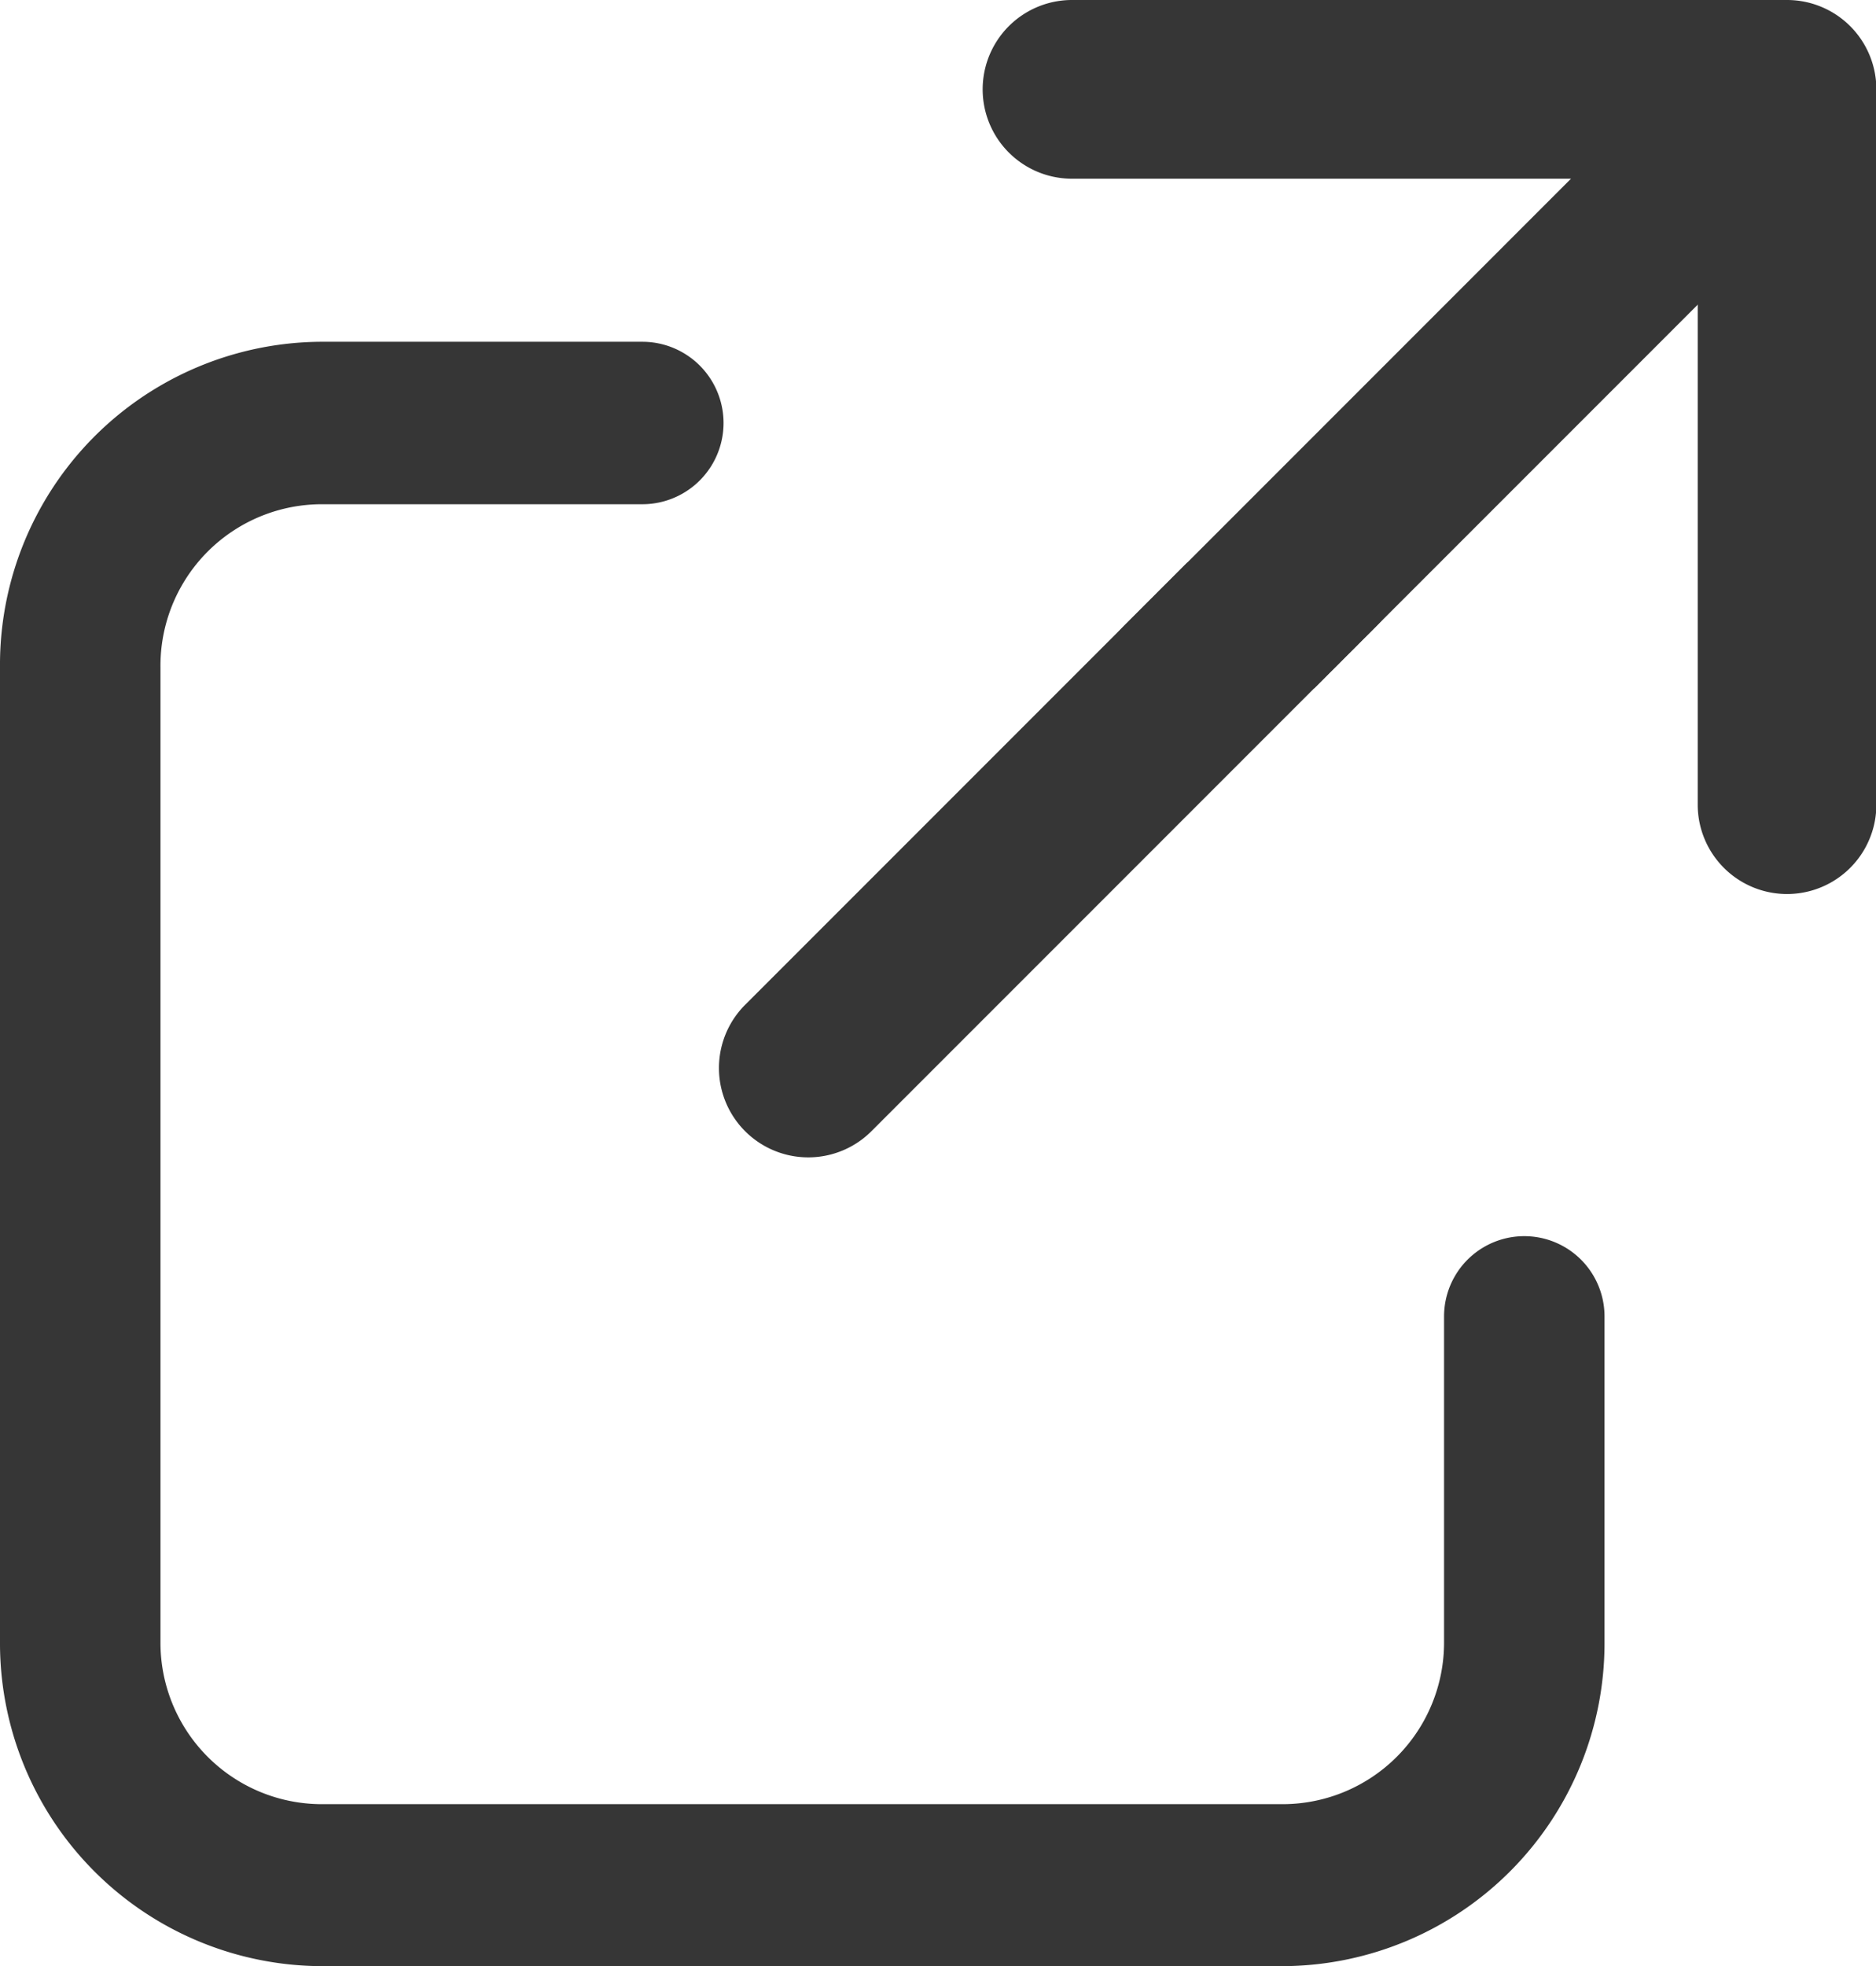 <svg xmlns="http://www.w3.org/2000/svg" width="15.479" height="16.216" viewBox="0 0 15.479 16.216">
  <g id="Group_36" data-name="Group 36" transform="translate(-179 -611)">
    <path id="write" d="M5.3,1.817a.67.67,0,0,1,0,1.34H2.648A1.332,1.332,0,0,0,1.324,4.5v8.039a1.332,1.332,0,0,0,1.324,1.34H10.59a1.333,1.333,0,0,0,1.325-1.34V9.856a.662.662,0,1,1,1.324,0v2.679a2.665,2.665,0,0,1-2.648,2.68H2.648A2.664,2.664,0,0,1,0,12.535V4.5A2.664,2.664,0,0,1,2.648,1.817H5.3Z" transform="translate(179 612.002)" fill="#363636"/>
    <path id="chevron-up-right" d="M5.9,1.474H.737A.737.737,0,1,1,.737,0h5.9a.737.737,0,0,1,.737.737v5.9a.737.737,0,1,1-1.474,0Z" transform="translate(187.108 611)" fill="#363636"/>
    <path id="chevron-up-right-2" data-name="chevron-up-right" d="M0,1.474C.3,1.583.425.439.737,0a.737.737,0,0,1,.737.737v5.9A.737.737,0,1,1,0,6.634Z" transform="translate(189.84 614.596) rotate(45)" fill="#363636"/>
    <path id="chevron-up-right-3" data-name="chevron-up-right" d="M0,1.474C.3,1.583.425.439.737,0a.737.737,0,0,1,.737.737v5.9A.737.737,0,1,1,0,6.634Z" transform="translate(188.798 617.723) rotate(-135)" fill="#363636"/>
  </g>
</svg>